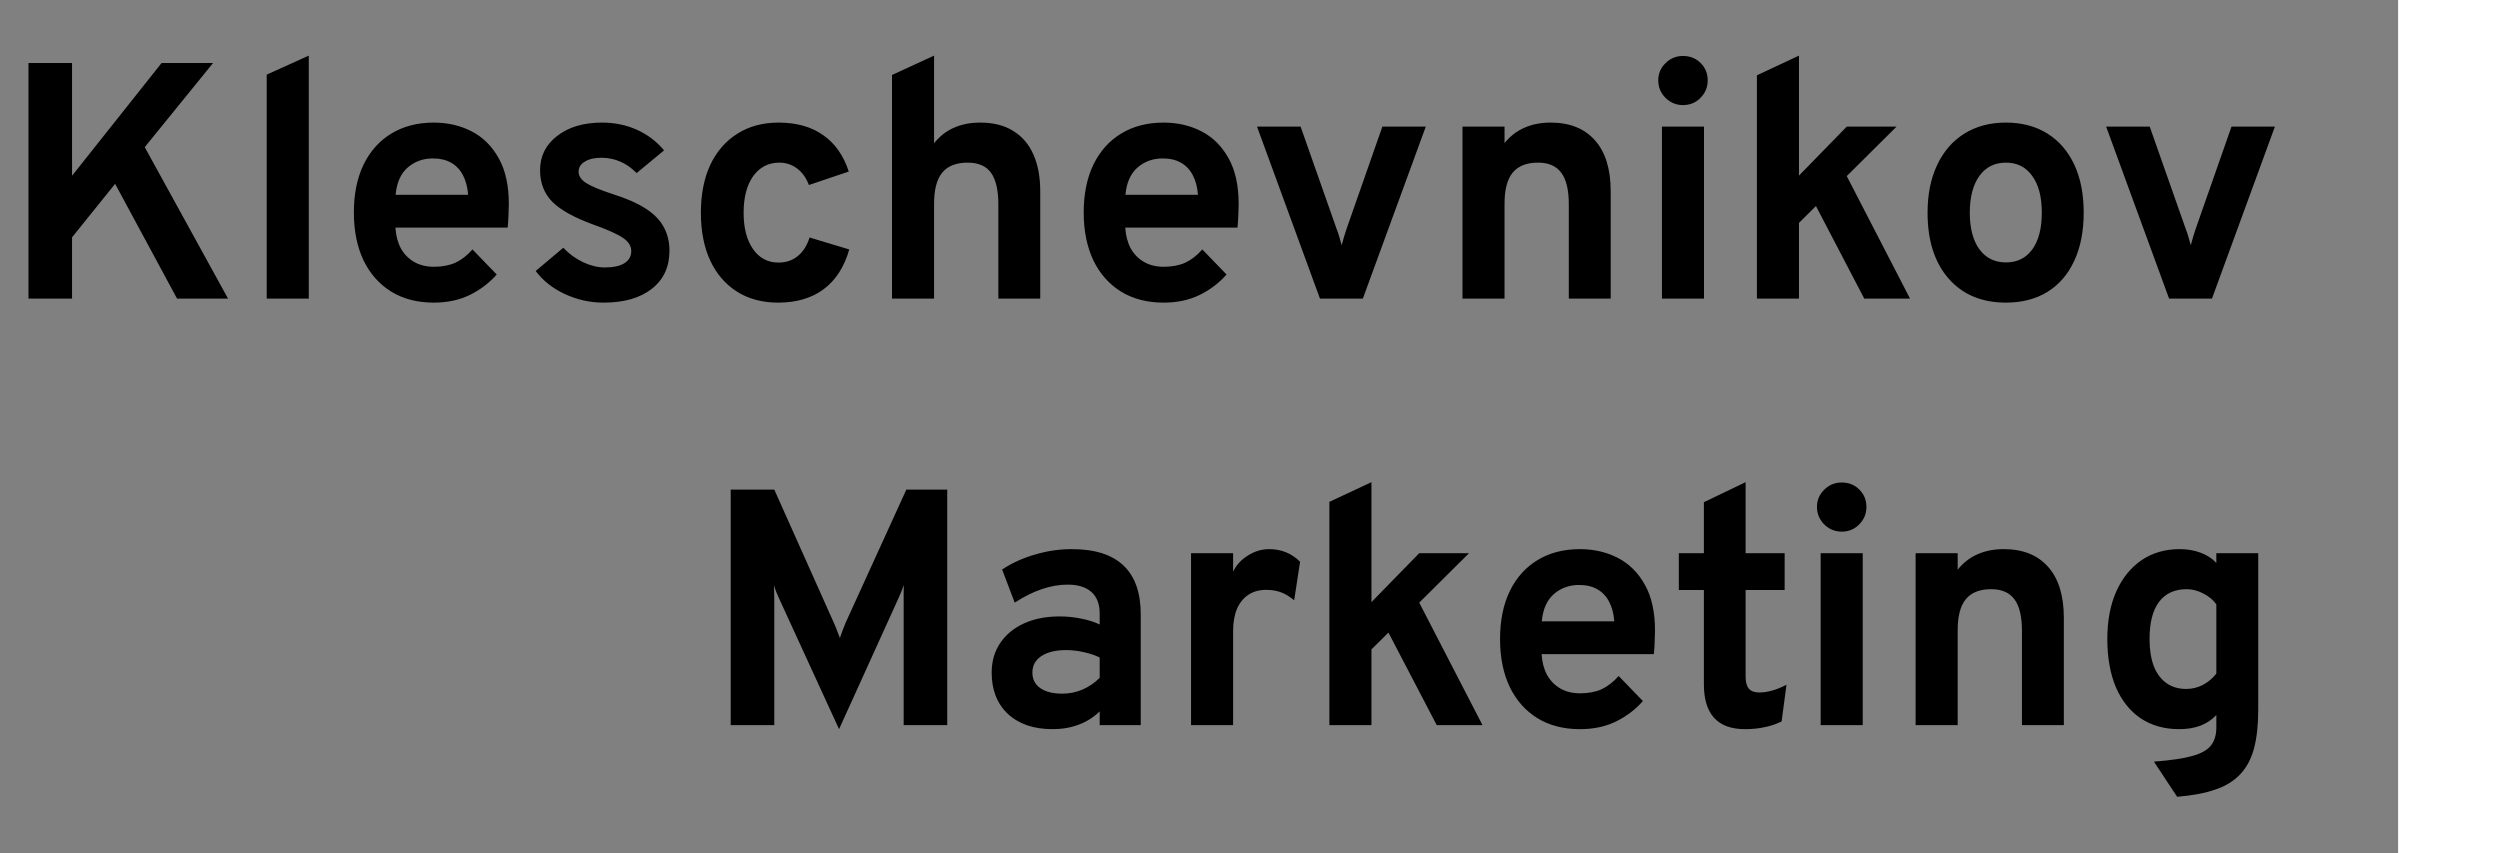 <?xml version="1.0" encoding="UTF-8"?> <svg xmlns="http://www.w3.org/2000/svg" width="1055" height="360" viewBox="0 0 1055 360" fill="none"><rect x="0" y="0" width="1055" height="360" fill="#808080" stroke="none"/> <path d="M12.017 126V26.6H30.405V74.17L68.177 26.6H89.903L61.078 62.1L96.222 126H74.71L48.581 77.578L30.405 100.156V126H12.017ZM112.554 126V31.499L130.304 23.476V126H112.554ZM183.059 127.704C176.101 127.704 170.089 126.142 165.025 123.018C160.007 119.894 156.126 115.492 153.381 109.812C150.683 104.085 149.334 97.363 149.334 89.648C149.334 81.838 150.706 75.093 153.452 69.413C156.244 63.733 160.149 59.378 165.167 56.349C170.231 53.272 176.195 51.734 183.059 51.734C188.928 51.734 194.253 52.965 199.034 55.426C203.814 57.887 207.625 61.674 210.465 66.786C213.305 71.851 214.725 78.312 214.725 86.169C214.725 87.4 214.677 88.914 214.583 90.713C214.535 92.464 214.417 94.239 214.228 96.038H166.871C167.06 99.351 167.817 102.262 169.143 104.771C170.515 107.232 172.385 109.149 174.752 110.522C177.118 111.895 179.911 112.581 183.13 112.581C186.585 112.581 189.591 112.013 192.147 110.877C194.703 109.694 197.117 107.824 199.389 105.268L209.613 115.847C206.489 119.397 202.726 122.261 198.324 124.438C193.922 126.615 188.833 127.704 183.059 127.704ZM166.942 82.193H197.543C197.306 79.022 196.596 76.3 195.413 74.028C194.229 71.709 192.573 69.934 190.443 68.703C188.313 67.472 185.733 66.857 182.704 66.857C178.538 66.857 174.988 68.135 172.054 70.691C169.119 73.247 167.415 77.081 166.942 82.193ZM254.677 127.704C248.997 127.704 243.553 126.497 238.347 124.083C233.187 121.669 229.093 118.427 226.064 114.356L237.708 104.558C240.122 107.114 242.914 109.149 246.086 110.664C249.257 112.131 252.286 112.865 255.174 112.865C258.771 112.865 261.54 112.273 263.481 111.09C265.421 109.859 266.392 108.155 266.392 105.978C266.392 104.558 265.918 103.304 264.972 102.215C264.072 101.079 262.463 99.943 260.144 98.807C257.824 97.624 254.558 96.275 250.346 94.76C242.204 91.778 236.43 88.559 233.022 85.104C229.614 81.601 227.91 77.176 227.91 71.827C227.91 65.863 230.324 61.035 235.152 57.343C239.98 53.604 246.275 51.734 254.038 51.734C259.339 51.734 264.214 52.728 268.664 54.716C273.16 56.704 277.018 59.615 280.237 63.449L268.664 73.034C264.404 68.727 259.434 66.573 253.754 66.573C250.866 66.573 248.547 67.117 246.796 68.206C245.044 69.247 244.169 70.667 244.169 72.466C244.169 74.217 245.186 75.779 247.222 77.152C249.304 78.525 253.162 80.134 258.795 81.98C264.38 83.731 268.9 85.719 272.356 87.944C275.858 90.169 278.414 92.748 280.024 95.683C281.68 98.618 282.509 102.002 282.509 105.836C282.509 112.652 280.024 118.001 275.054 121.882C270.131 125.763 263.339 127.704 254.677 127.704ZM328.36 127.704C321.686 127.704 315.912 126.166 311.036 123.089C306.161 120.012 302.398 115.658 299.747 110.025C297.097 104.345 295.771 97.6 295.771 89.79C295.771 81.98 297.097 75.235 299.747 69.555C302.445 63.875 306.256 59.497 311.178 56.42C316.101 53.296 321.899 51.734 328.573 51.734C336.099 51.734 342.347 53.485 347.317 56.988C352.335 60.443 355.956 65.579 358.18 72.395L341.353 78.075C340.217 75.046 338.561 72.726 336.383 71.117C334.206 69.46 331.697 68.632 328.857 68.632C324.266 68.632 320.598 70.525 317.852 74.312C315.154 78.099 313.805 83.258 313.805 89.79C313.805 96.227 315.131 101.339 317.781 105.126C320.432 108.913 324.006 110.806 328.502 110.806C331.674 110.806 334.372 109.907 336.596 108.108C338.868 106.309 340.549 103.682 341.637 100.227L358.393 105.268C356.263 112.699 352.642 118.308 347.53 122.095C342.466 125.834 336.076 127.704 328.36 127.704ZM376.43 126V31.641L394.18 23.476V60.467C396.499 57.532 399.268 55.355 402.487 53.935C405.753 52.468 409.468 51.734 413.634 51.734C419.219 51.734 423.881 52.917 427.621 55.284C431.407 57.603 434.247 60.94 436.141 65.295C438.034 69.602 438.981 74.762 438.981 80.773V126H421.302V86.24C421.302 80.276 420.284 75.85 418.249 72.963C416.213 70.076 412.9 68.632 408.309 68.632C403.481 68.632 399.907 70.052 397.588 72.892C395.316 75.685 394.18 80.039 394.18 85.956V126H376.43ZM491.049 127.704C484.091 127.704 478.08 126.142 473.015 123.018C467.998 119.894 464.116 115.492 461.371 109.812C458.673 104.085 457.324 97.363 457.324 89.648C457.324 81.838 458.697 75.093 461.442 69.413C464.235 63.733 468.14 59.378 473.157 56.349C478.222 53.272 484.186 51.734 491.049 51.734C496.918 51.734 502.243 52.965 507.024 55.426C511.805 57.887 515.615 61.674 518.455 66.786C521.295 71.851 522.715 78.312 522.715 86.169C522.715 87.4 522.668 88.914 522.573 90.713C522.526 92.464 522.407 94.239 522.218 96.038H474.861C475.05 99.351 475.808 102.262 477.133 104.771C478.506 107.232 480.375 109.149 482.742 110.522C485.109 111.895 487.901 112.581 491.12 112.581C494.575 112.581 497.581 112.013 500.137 110.877C502.693 109.694 505.107 107.824 507.379 105.268L517.603 115.847C514.479 119.397 510.716 122.261 506.314 124.438C501.912 126.615 496.824 127.704 491.049 127.704ZM474.932 82.193H505.533C505.296 79.022 504.586 76.3 503.403 74.028C502.22 71.709 500.563 69.934 498.433 68.703C496.303 67.472 493.723 66.857 490.694 66.857C486.529 66.857 482.979 68.135 480.044 70.691C477.109 73.247 475.405 77.081 474.932 82.193ZM557.02 126L530.466 53.438H548.855L564.049 96.606C564.475 97.647 564.854 98.76 565.185 99.943C565.517 101.126 565.848 102.31 566.179 103.493C566.511 102.31 566.842 101.126 567.173 99.943C567.552 98.76 567.907 97.647 568.238 96.606L583.361 53.438H601.679L575.125 126H557.02ZM617.164 126V53.438H634.914V60.396C637.233 57.509 640.002 55.355 643.221 53.935C646.487 52.468 650.203 51.734 654.368 51.734C662.462 51.734 668.71 54.243 673.112 59.26C677.514 64.23 679.715 71.401 679.715 80.773V126H662.036V86.24C662.036 80.134 660.971 75.685 658.841 72.892C656.758 70.052 653.492 68.632 649.043 68.632C644.215 68.632 640.641 70.052 638.322 72.892C636.05 75.685 634.914 80.039 634.914 85.956V126H617.164ZM701.341 126V53.438H719.091V126H701.341ZM710.216 44.35C707.376 44.35 704.915 43.332 702.832 41.297C700.797 39.214 699.779 36.753 699.779 33.913C699.779 31.073 700.797 28.659 702.832 26.671C704.867 24.636 707.329 23.618 710.216 23.618C713.198 23.618 715.683 24.612 717.671 26.6C719.659 28.588 720.653 31.026 720.653 33.913C720.653 36.8 719.635 39.262 717.6 41.297C715.612 43.332 713.151 44.35 710.216 44.35ZM741.414 126V31.783L759.164 23.476V74.099L779.328 53.438H800.344L779.328 74.312L806.024 126H786.712L766.335 86.95L759.164 94.05V126H741.414ZM846.519 127.704C836.295 127.704 828.225 124.32 822.308 117.551C816.392 110.782 813.433 101.529 813.433 89.79C813.433 82.027 814.782 75.306 817.48 69.626C820.178 63.899 823.989 59.497 828.911 56.42C833.881 53.296 839.751 51.734 846.519 51.734C853.241 51.734 859.063 53.272 863.985 56.349C868.908 59.426 872.695 63.804 875.345 69.484C877.996 75.164 879.321 81.909 879.321 89.719C879.321 97.576 877.996 104.345 875.345 110.025C872.742 115.705 868.979 120.083 864.056 123.16C859.134 126.189 853.288 127.704 846.519 127.704ZM846.519 110.735C851.3 110.735 855.016 108.889 857.666 105.197C860.317 101.505 861.642 96.346 861.642 89.719C861.642 83.092 860.293 77.933 857.595 74.241C854.945 70.502 851.253 68.632 846.519 68.632C841.739 68.632 837.999 70.502 835.301 74.241C832.603 77.98 831.254 83.163 831.254 89.79C831.254 96.322 832.603 101.458 835.301 105.197C837.999 108.889 841.739 110.735 846.519 110.735ZM915.348 126L888.794 53.438H907.183L922.377 96.606C922.803 97.647 923.182 98.76 923.513 99.943C923.845 101.126 924.176 102.31 924.507 103.493C924.839 102.31 925.17 101.126 925.501 99.943C925.88 98.76 926.235 97.647 926.566 96.606L941.689 53.438H960.007L933.453 126H915.348ZM354.082 307.704L328.664 252.324C328.333 251.614 327.978 250.786 327.599 249.839C327.221 248.892 326.889 247.946 326.605 246.999C326.653 247.756 326.676 248.656 326.676 249.697C326.724 250.738 326.747 251.661 326.747 252.466V306H308.358V206.6H326.747L351.952 262.974C352.426 264.015 352.852 265.057 353.23 266.098C353.656 267.092 354.059 268.133 354.437 269.222C354.816 268.133 355.195 267.068 355.573 266.027C355.952 264.986 356.354 263.968 356.78 262.974L382.482 206.6H399.735V306H381.346V252.324C381.346 251.472 381.346 250.525 381.346 249.484C381.394 248.443 381.417 247.591 381.417 246.928C381.133 247.78 380.778 248.703 380.352 249.697C379.974 250.644 379.595 251.519 379.216 252.324L354.082 307.704ZM444.188 307.704C436.283 307.704 430.012 305.574 425.373 301.314C420.782 297.007 418.486 291.185 418.486 283.848C418.486 279.115 419.669 274.973 422.036 271.423C424.45 267.826 427.787 265.057 432.047 263.116C436.354 261.128 441.372 260.134 447.099 260.134C450.27 260.134 453.323 260.442 456.258 261.057C459.24 261.625 461.843 262.453 464.068 263.542V258.998C464.068 254.927 462.908 251.874 460.589 249.839C458.317 247.756 454.956 246.715 450.507 246.715C446.957 246.715 443.312 247.354 439.573 248.632C435.834 249.91 432.047 251.803 428.213 254.312L422.888 240.325C427.053 237.58 431.692 235.473 436.804 234.006C441.916 232.491 447.075 231.734 452.282 231.734C462.033 231.734 469.322 234.053 474.15 238.692C478.978 243.283 481.392 250.147 481.392 259.282V306H464.068V300.178C461.607 302.639 458.672 304.509 455.264 305.787C451.903 307.065 448.211 307.704 444.188 307.704ZM448.306 292.723C451.241 292.723 454.057 292.155 456.755 291.019C459.5 289.836 461.938 288.179 464.068 286.049V277.458C462.033 276.464 459.761 275.707 457.252 275.186C454.791 274.618 452.329 274.334 449.868 274.334C445.466 274.334 441.987 275.186 439.431 276.89C436.922 278.547 435.668 280.866 435.668 283.848C435.668 286.641 436.78 288.818 439.005 290.38C441.23 291.942 444.33 292.723 448.306 292.723ZM502.621 306V233.438H520.371V241.248C521.696 238.455 523.779 236.183 526.619 234.432C529.459 232.633 532.441 231.734 535.565 231.734C540.724 231.734 545.079 233.509 548.629 237.059L546.144 253.318C544.203 251.709 542.31 250.573 540.464 249.91C538.618 249.247 536.583 248.916 534.358 248.916C531.423 248.916 528.915 249.602 526.832 250.975C524.749 252.348 523.14 254.336 522.004 256.939C520.915 259.542 520.371 262.666 520.371 266.311V306H502.621ZM561.002 306V211.783L578.752 203.476V254.099L598.916 233.438H619.932L598.916 254.312L625.612 306H606.3L585.923 266.95L578.752 274.05V306H561.002ZM666.746 307.704C659.788 307.704 653.777 306.142 648.712 303.018C643.695 299.894 639.814 295.492 637.068 289.812C634.37 284.085 633.021 277.363 633.021 269.648C633.021 261.838 634.394 255.093 637.139 249.413C639.932 243.733 643.837 239.378 648.854 236.349C653.919 233.272 659.883 231.734 666.746 231.734C672.616 231.734 677.941 232.965 682.721 235.426C687.502 237.887 691.312 241.674 694.152 246.786C696.992 251.851 698.412 258.312 698.412 266.169C698.412 267.4 698.365 268.914 698.27 270.713C698.223 272.464 698.105 274.239 697.915 276.038H650.558C650.748 279.351 651.505 282.262 652.83 284.771C654.203 287.232 656.073 289.149 658.439 290.522C660.806 291.895 663.599 292.581 666.817 292.581C670.273 292.581 673.278 292.013 675.834 290.877C678.39 289.694 680.804 287.824 683.076 285.268L693.3 295.847C690.176 299.397 686.413 302.261 682.011 304.438C677.609 306.615 672.521 307.704 666.746 307.704ZM650.629 262.193H681.23C680.994 259.022 680.284 256.3 679.1 254.028C677.917 251.709 676.26 249.934 674.13 248.703C672 247.472 669.421 246.857 666.391 246.857C662.226 246.857 658.676 248.135 655.741 250.691C652.807 253.247 651.103 257.081 650.629 262.193ZM736.363 307.704C730.588 307.704 726.257 306.118 723.37 302.947C720.483 299.776 719.039 295.042 719.039 288.747V248.987H708.46V233.438H719.039V211.925L736.647 203.476V233.438H753.119V248.987H736.647V285.552C736.647 287.824 737.097 289.504 737.996 290.593C738.943 291.682 740.41 292.226 742.398 292.226C745.901 292.226 749.735 291.137 753.9 288.96L751.841 304.438C749.664 305.527 747.297 306.331 744.741 306.852C742.185 307.42 739.392 307.704 736.363 307.704ZM768.32 306V233.438H786.07V306H768.32ZM777.195 224.35C774.355 224.35 771.893 223.332 769.811 221.297C767.775 219.214 766.758 216.753 766.758 213.913C766.758 211.073 767.775 208.659 769.811 206.671C771.846 204.636 774.307 203.618 777.195 203.618C780.177 203.618 782.662 204.612 784.65 206.6C786.638 208.588 787.632 211.026 787.632 213.913C787.632 216.8 786.614 219.262 784.579 221.297C782.591 223.332 780.129 224.35 777.195 224.35ZM808.392 306V233.438H826.142V240.396C828.462 237.509 831.231 235.355 834.449 233.935C837.715 232.468 841.431 231.734 845.596 231.734C853.69 231.734 859.938 234.243 864.34 239.26C868.742 244.23 870.943 251.401 870.943 260.773V306H853.264V266.24C853.264 260.134 852.199 255.685 850.069 252.892C847.987 250.052 844.721 248.632 840.271 248.632C835.443 248.632 831.87 250.052 829.55 252.892C827.278 255.685 826.142 260.039 826.142 265.956V306H808.392ZM918.752 336.246L908.954 321.407C915.865 320.886 921.213 320.105 925 319.064C928.834 318.023 931.508 316.532 933.023 314.591C934.538 312.65 935.295 310.118 935.295 306.994V301.74C931.603 305.716 926.396 307.704 919.675 307.704C913.38 307.704 907.96 306.189 903.416 303.16C898.872 300.083 895.369 295.705 892.908 290.025C890.494 284.298 889.287 277.505 889.287 269.648C889.287 261.98 890.541 255.306 893.05 249.626C895.606 243.946 899.156 239.544 903.7 236.42C908.291 233.296 913.664 231.734 919.817 231.734C923.036 231.734 925.97 232.231 928.621 233.225C931.319 234.219 933.544 235.663 935.295 237.556V233.438H952.974V299.468C952.974 305.905 952.382 311.349 951.199 315.798C950.016 320.247 948.075 323.892 945.377 326.732C942.726 329.572 939.224 331.726 934.869 333.193C930.514 334.708 925.142 335.725 918.752 336.246ZM922.586 290.735C925.095 290.735 927.438 290.167 929.615 289.031C931.84 287.848 933.733 286.262 935.295 284.274V255.022C933.97 253.176 932.147 251.661 929.828 250.478C927.509 249.247 925.166 248.632 922.799 248.632C917.687 248.632 913.782 250.431 911.084 254.028C908.433 257.578 907.108 262.785 907.108 269.648C907.108 274.097 907.7 277.908 908.883 281.079C910.114 284.203 911.889 286.593 914.208 288.25C916.527 289.907 919.32 290.735 922.586 290.735Z" fill="black"></path> <rect x="1012" width="43" height="360" fill="white"></rect> </svg> 